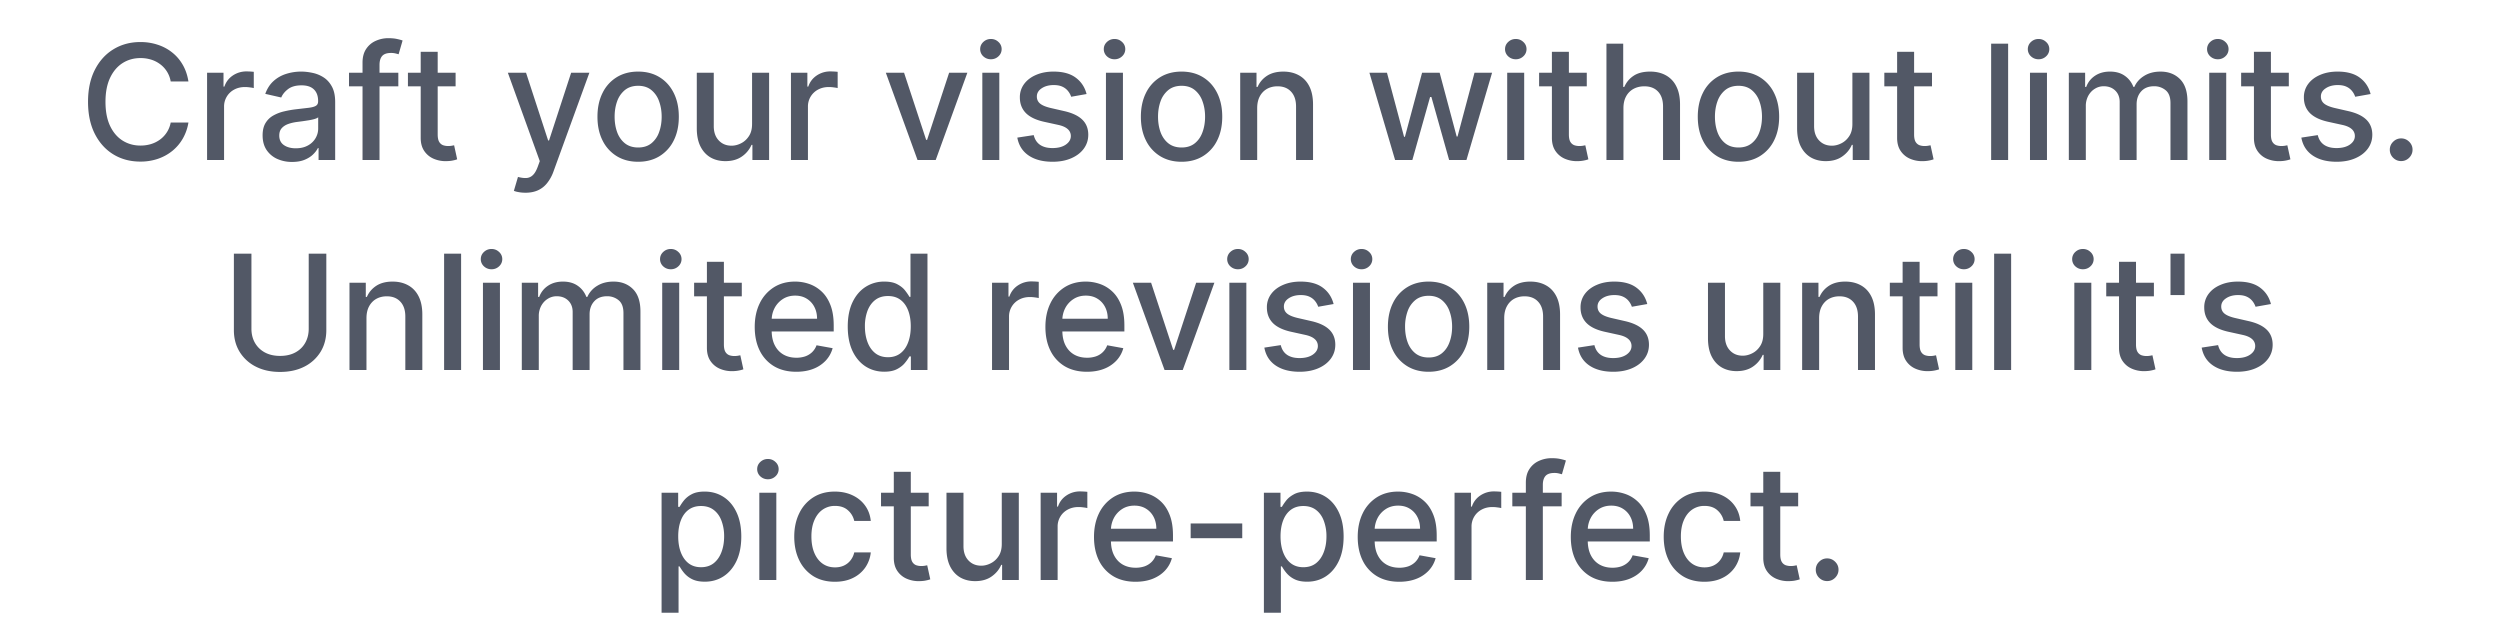 <svg xmlns="http://www.w3.org/2000/svg" width="250" height="63" fill="none"><path fill="#525866" d="M18.843 8.148H17.07a2.71 2.71 0 0 0-1.062-1.733 2.93 2.93 0 0 0-.903-.455 3.526 3.526 0 0 0-1.052-.153c-.67 0-1.27.168-1.8.505-.527.338-.944.832-1.25 1.483-.304.652-.455 1.447-.455 2.387 0 .947.151 1.746.454 2.397.307.652.726 1.144 1.256 1.478.53.333 1.127.5 1.79.5.367 0 .716-.05 1.045-.148a3.01 3.01 0 0 0 .904-.449 2.72 2.72 0 0 0 1.074-1.71l1.772.006a4.745 4.745 0 0 1-.551 1.58c-.269.476-.616.89-1.04 1.238-.42.345-.901.612-1.443.801a5.337 5.337 0 0 1-1.773.284c-1.007 0-1.905-.238-2.693-.716-.788-.48-1.409-1.168-1.863-2.062-.451-.894-.677-1.96-.677-3.2 0-1.242.228-2.308.682-3.198.455-.894 1.076-1.58 1.864-2.057.788-.48 1.684-.721 2.687-.721a5.43 5.43 0 0 1 1.728.267c.538.174 1.02.431 1.448.772.428.337.783.75 1.063 1.239.28.485.47 1.04.568 1.665zM20.708 16V7.273h1.642v1.386h.09c.16-.47.44-.839.841-1.108a2.408 2.408 0 0 1 1.376-.409 7.254 7.254 0 0 1 .721.04v1.625a3.047 3.047 0 0 0-.363-.063 3.47 3.47 0 0 0-.523-.04c-.402 0-.76.086-1.074.256a1.9 1.9 0 0 0-1.011 1.71V16h-1.7zm8.502.193a3.564 3.564 0 0 1-1.5-.307 2.528 2.528 0 0 1-1.063-.903c-.257-.394-.386-.877-.386-1.449 0-.492.095-.898.284-1.216.19-.318.445-.57.767-.755a4.006 4.006 0 0 1 1.08-.421 10.62 10.62 0 0 1 1.216-.216l1.272-.148c.326-.041.563-.107.71-.199.148-.09.222-.238.222-.443v-.04c0-.496-.14-.88-.42-1.153-.277-.273-.69-.409-1.239-.409-.572 0-1.023.127-1.352.38-.326.25-.551.53-.676.836l-1.597-.364c.19-.53.466-.958.83-1.284.367-.33.79-.568 1.267-.716a4.959 4.959 0 0 1 1.505-.227c.349 0 .718.042 1.108.125.394.08.762.227 1.103.443.344.216.627.525.846.926.22.398.33.915.33 1.551V16h-1.66v-1.193h-.067c-.11.22-.275.435-.495.647-.22.213-.502.389-.846.529-.345.14-.758.21-1.24.21zm.37-1.364c.469 0 .87-.092 1.204-.278a1.95 1.95 0 0 0 .767-.727c.178-.303.267-.627.267-.972v-1.125c-.06.06-.178.118-.352.17-.17.05-.366.094-.586.131-.22.034-.433.067-.642.097l-.522.068c-.33.042-.631.112-.904.21-.269.099-.485.24-.648.426-.159.182-.238.425-.238.728 0 .42.155.739.466.954.31.213.706.319 1.187.319zm10.253-7.556v1.363h-4.932V7.273h4.932zM36.253 16V6.261c0-.545.12-.998.358-1.358.239-.363.555-.634.95-.812a3.027 3.027 0 0 1 1.283-.273c.341 0 .633.029.875.085.243.053.423.103.54.148l-.398 1.375a8.149 8.149 0 0 0-.306-.08 1.748 1.748 0 0 0-.455-.05c-.413 0-.708.102-.886.306-.175.205-.262.5-.262.887V16h-1.699zm9.307-8.727v1.363h-4.767V7.273h4.767zm-3.49-2.091h1.699v8.255c0 .33.05.578.148.745a.77.77 0 0 0 .38.335c.16.057.332.085.517.085.137 0 .256-.01.358-.028.103-.02.182-.034.239-.046l.307 1.404a2.857 2.857 0 0 1-.42.114c-.182.041-.41.064-.682.068a2.99 2.99 0 0 1-1.25-.239 2.144 2.144 0 0 1-.938-.773c-.239-.348-.358-.786-.358-1.312V5.182zm10.476 14.09c-.254 0-.485-.02-.693-.062a2.177 2.177 0 0 1-.466-.125l.41-1.392c.31.083.586.12.829.108a.993.993 0 0 0 .642-.273c.19-.17.356-.448.5-.835l.21-.58-3.193-8.84h1.818l2.21 6.773h.091l2.21-6.773h1.824l-3.596 9.892a3.947 3.947 0 0 1-.637 1.153 2.47 2.47 0 0 1-.92.716c-.356.16-.77.239-1.239.239zm11.268-3.096c-.818 0-1.532-.187-2.142-.562a3.793 3.793 0 0 1-1.42-1.574c-.338-.674-.506-1.462-.506-2.364 0-.905.168-1.697.506-2.375a3.786 3.786 0 0 1 1.42-1.58c.61-.374 1.324-.562 2.142-.562.818 0 1.532.188 2.142.563.61.375 1.083.901 1.42 1.58.338.677.506 1.469.506 2.374 0 .902-.168 1.69-.505 2.364a3.793 3.793 0 0 1-1.42 1.574c-.61.375-1.325.562-2.143.562zm.006-1.426c.53 0 .97-.14 1.318-.42a2.47 2.47 0 0 0 .773-1.12c.17-.466.255-.979.255-1.54 0-.556-.085-1.068-.255-1.534a2.498 2.498 0 0 0-.773-1.13c-.349-.284-.788-.426-1.318-.426-.534 0-.977.142-1.33.426a2.538 2.538 0 0 0-.778 1.13c-.167.466-.25.978-.25 1.535 0 .56.083 1.073.25 1.54.17.465.43.838.778 1.118.352.28.796.421 1.33.421zm11.387-2.37V7.274h1.704V16h-1.67v-1.511h-.09a2.736 2.736 0 0 1-.967 1.164c-.44.307-.987.46-1.642.46-.56 0-1.057-.122-1.488-.369-.429-.25-.766-.619-1.012-1.108-.242-.488-.363-1.092-.363-1.812V7.273h1.698v5.346c0 .595.165 1.069.495 1.42.33.353.757.53 1.284.53.318 0 .634-.08.949-.24.318-.159.581-.4.79-.721.212-.322.316-.731.312-1.227zM79.095 16V7.273h1.642v1.386h.091c.16-.47.44-.839.841-1.108a2.404 2.404 0 0 1 1.375-.409 7.254 7.254 0 0 1 .722.04v1.625a3.047 3.047 0 0 0-.364-.063 3.47 3.47 0 0 0-.523-.04c-.401 0-.76.086-1.074.256a1.9 1.9 0 0 0-1.011 1.71V16h-1.699zm17.641-8.727L93.571 16h-1.818l-3.17-8.727h1.823l2.21 6.716h.092l2.204-6.716h1.824zM98.233 16V7.273h1.698V16h-1.698zm.858-10.074a1.08 1.08 0 0 1-.762-.295.96.96 0 0 1-.312-.716c0-.28.104-.52.312-.716.212-.2.466-.301.762-.301.295 0 .547.1.755.3a.942.942 0 0 1 .318.717.954.954 0 0 1-.318.716 1.06 1.06 0 0 1-.755.295zm9.566 3.477-1.54.273a1.82 1.82 0 0 0-.307-.562 1.514 1.514 0 0 0-.557-.438c-.234-.114-.528-.17-.88-.17-.481 0-.883.108-1.205.324-.322.212-.483.486-.483.823 0 .292.108.527.324.705.216.178.564.324 1.046.438l1.386.318c.803.185 1.401.471 1.795.858.394.386.591.888.591 1.505 0 .523-.151.989-.454 1.398-.3.405-.718.723-1.256.954-.534.232-1.153.347-1.858.347-.977 0-1.775-.208-2.392-.625-.617-.42-.996-1.017-1.136-1.79l1.642-.25c.102.428.312.752.63.972.319.216.733.324 1.245.324.557 0 1.002-.116 1.335-.347.333-.235.5-.52.5-.858a.89.89 0 0 0-.307-.687c-.201-.186-.509-.326-.926-.42l-1.477-.324c-.815-.186-1.417-.482-1.807-.887-.386-.405-.58-.918-.58-1.54a2.2 2.2 0 0 1 .432-1.352c.288-.386.686-.687 1.193-.903.508-.22 1.089-.33 1.745-.33.943 0 1.685.205 2.227.614.542.405.9.949 1.074 1.63zM110.595 16V7.273h1.699V16h-1.699zm.858-10.074a1.08 1.08 0 0 1-.761-.295.959.959 0 0 1-.313-.716c0-.28.104-.52.313-.716.212-.2.466-.301.761-.301.296 0 .547.1.756.3a.941.941 0 0 1 .318.717.953.953 0 0 1-.318.716 1.06 1.06 0 0 1-.756.295zm6.703 10.25c-.818 0-1.533-.187-2.142-.562a3.792 3.792 0 0 1-1.421-1.574c-.337-.674-.505-1.462-.505-2.364 0-.905.168-1.697.505-2.375a3.785 3.785 0 0 1 1.421-1.58c.609-.374 1.324-.562 2.142-.562.818 0 1.532.188 2.142.563.61.375 1.083.901 1.42 1.58.337.677.506 1.469.506 2.374 0 .902-.169 1.69-.506 2.364a3.79 3.79 0 0 1-1.42 1.574c-.61.375-1.324.562-2.142.562zm.005-1.426c.531 0 .97-.14 1.319-.42.348-.28.606-.654.772-1.12.171-.466.256-.979.256-1.54 0-.556-.085-1.068-.256-1.534a2.496 2.496 0 0 0-.772-1.13c-.349-.284-.788-.426-1.319-.426-.534 0-.977.142-1.329.426a2.54 2.54 0 0 0-.779 1.13c-.166.466-.25.978-.25 1.535 0 .56.084 1.073.25 1.54.171.465.43.838.779 1.118.352.28.795.421 1.329.421zm7.558-3.932V16h-1.699V7.273h1.631v1.42h.108c.201-.462.515-.833.943-1.113.432-.28.975-.42 1.631-.42.594 0 1.115.124 1.562.374.447.246.794.614 1.04 1.102.246.489.369 1.093.369 1.813V16h-1.699v-5.347c0-.632-.164-1.126-.494-1.483-.329-.36-.782-.54-1.358-.54-.394 0-.744.086-1.051.256a1.84 1.84 0 0 0-.722.75c-.174.326-.261.72-.261 1.182zM139.509 16l-2.568-8.727h1.756l1.71 6.409h.085l1.716-6.41h1.756l1.704 6.381h.085l1.699-6.38h1.756L146.645 16h-1.732l-1.773-6.301h-.131L141.236 16h-1.727zm11.211 0V7.273h1.699V16h-1.699zm.858-10.074a1.08 1.08 0 0 1-.761-.295.959.959 0 0 1-.313-.716c0-.28.104-.52.313-.716.212-.2.466-.301.761-.301.296 0 .547.1.756.3a.941.941 0 0 1 .318.717.953.953 0 0 1-.318.716 1.06 1.06 0 0 1-.756.295zm7.1 1.347v1.363h-4.767V7.273h4.767zm-3.488-2.091h1.699v8.255c0 .33.049.578.147.745a.775.775 0 0 0 .381.335c.159.057.331.085.517.085.136 0 .256-.01.358-.028.102-.02.182-.034.239-.046l.306 1.404a2.823 2.823 0 0 1-.42.114 3.335 3.335 0 0 1-.682.068 2.992 2.992 0 0 1-1.25-.239 2.141 2.141 0 0 1-.937-.773c-.239-.348-.358-.786-.358-1.312V5.182zm7.154 5.636V16h-1.699V4.364h1.676v4.33h.108c.205-.47.517-.844.938-1.12.42-.277.969-.415 1.647-.415.599 0 1.122.123 1.569.37a2.5 2.5 0 0 1 1.045 1.102c.25.485.375 1.09.375 1.818V16h-1.699v-5.347c0-.64-.165-1.136-.494-1.488-.33-.356-.788-.534-1.375-.534-.402 0-.761.085-1.08.255a1.84 1.84 0 0 0-.744.75c-.178.326-.267.72-.267 1.182zm11.502 5.358c-.818 0-1.532-.187-2.142-.562a3.79 3.79 0 0 1-1.42-1.574c-.337-.674-.506-1.462-.506-2.364 0-.905.169-1.697.506-2.375a3.783 3.783 0 0 1 1.42-1.58c.61-.374 1.324-.562 2.142-.562.819 0 1.533.188 2.142.563a3.78 3.78 0 0 1 1.421 1.58c.337.677.506 1.469.506 2.374 0 .902-.169 1.69-.506 2.364a3.792 3.792 0 0 1-1.421 1.574c-.609.375-1.323.562-2.142.562zm.006-1.426c.53 0 .97-.14 1.318-.42.349-.28.606-.654.773-1.12.17-.466.256-.979.256-1.54 0-.556-.086-1.068-.256-1.534a2.498 2.498 0 0 0-.773-1.13c-.348-.284-.788-.426-1.318-.426-.534 0-.977.142-1.33.426a2.546 2.546 0 0 0-.778 1.13c-.167.466-.25.978-.25 1.535 0 .56.083 1.073.25 1.54.171.465.43.838.778 1.118.353.28.796.421 1.33.421zm11.387-2.37V7.274h1.705V16h-1.671v-1.511h-.091c-.2.465-.522.854-.966 1.164-.439.307-.986.46-1.642.46-.56 0-1.056-.122-1.488-.369-.428-.25-.765-.619-1.012-1.108-.242-.488-.363-1.092-.363-1.812V7.273h1.699v5.346c0 .595.164 1.069.494 1.42.33.353.758.53 1.284.53.318 0 .635-.08.949-.24.318-.159.581-.4.79-.721.212-.322.316-.731.312-1.227zm7.961-5.107v1.363h-4.767V7.273h4.767zm-3.488-2.091h1.699v8.255c0 .33.049.578.147.745a.775.775 0 0 0 .381.335c.159.057.331.085.517.085.136 0 .256-.01.358-.028.102-.02.182-.034.239-.046l.306 1.404a2.823 2.823 0 0 1-.42.114 3.335 3.335 0 0 1-.682.068 2.989 2.989 0 0 1-1.25-.239 2.141 2.141 0 0 1-.937-.773c-.239-.348-.358-.786-.358-1.312V5.182zm11.101-.818V16h-1.699V4.364h1.699zM202.998 16V7.273h1.699V16h-1.699zm.858-10.074a1.08 1.08 0 0 1-.761-.295.962.962 0 0 1-.313-.716.95.95 0 0 1 .313-.716c.212-.2.466-.301.761-.301.296 0 .548.1.756.3a.941.941 0 0 1 .318.717.953.953 0 0 1-.318.716 1.06 1.06 0 0 1-.756.295zM206.883 16V7.273h1.63v1.42h.108a2.26 2.26 0 0 1 .892-1.125c.413-.273.908-.409 1.483-.409.584 0 1.072.136 1.466.41.398.272.692.647.881 1.124h.091c.208-.466.54-.837.994-1.113.455-.28.996-.42 1.625-.42.792 0 1.438.247 1.938.743.503.497.755 1.245.755 2.245V16h-1.699v-5.693c0-.591-.161-1.02-.483-1.284a1.754 1.754 0 0 0-1.153-.398c-.553 0-.983.17-1.29.511-.307.337-.46.771-.46 1.302V16h-1.693v-5.801c0-.474-.148-.854-.443-1.142-.296-.288-.68-.432-1.154-.432-.322 0-.619.085-.892.256-.269.166-.486.4-.653.699a2.14 2.14 0 0 0-.244 1.04V16h-1.699zm14.04 0V7.273h1.699V16h-1.699zm.858-10.074a1.08 1.08 0 0 1-.761-.295.962.962 0 0 1-.313-.716.95.95 0 0 1 .313-.716c.212-.2.466-.301.761-.301.296 0 .548.1.756.3a.941.941 0 0 1 .318.717.953.953 0 0 1-.318.716 1.06 1.06 0 0 1-.756.295zm7.101 1.347v1.363h-4.768V7.273h4.768zm-3.489-2.091h1.699v8.255c0 .33.049.578.147.745a.775.775 0 0 0 .381.335c.159.057.332.085.517.085.137 0 .256-.01.358-.028.102-.02.182-.034.239-.046l.307 1.404a2.878 2.878 0 0 1-.421.114 3.335 3.335 0 0 1-.682.068 2.992 2.992 0 0 1-1.25-.239 2.141 2.141 0 0 1-.937-.773c-.239-.348-.358-.786-.358-1.312V5.182zm11.667 4.221-1.54.273a1.82 1.82 0 0 0-.307-.562 1.519 1.519 0 0 0-.556-.438c-.235-.114-.529-.17-.881-.17-.481 0-.883.108-1.205.324-.322.212-.483.486-.483.823 0 .292.108.527.324.705.216.178.565.324 1.046.438l1.386.318c.803.185 1.402.471 1.795.858.394.386.591.888.591 1.505 0 .523-.151.989-.454 1.398-.299.405-.718.723-1.256.954-.534.232-1.153.347-1.858.347-.977 0-1.774-.208-2.392-.625-.617-.42-.996-1.017-1.136-1.79l1.642-.25c.102.428.312.752.631.972.318.216.732.324 1.244.324.557 0 1.002-.116 1.335-.347.333-.235.5-.52.5-.858a.89.89 0 0 0-.307-.687c-.201-.186-.509-.326-.926-.42l-1.477-.324c-.815-.186-1.417-.482-1.807-.887-.386-.405-.58-.918-.58-1.54a2.2 2.2 0 0 1 .432-1.352c.288-.386.686-.687 1.193-.903.508-.22 1.089-.33 1.745-.33.943 0 1.685.205 2.227.614.542.405.9.949 1.074 1.63zm3.058 6.705c-.311 0-.578-.11-.802-.33a1.102 1.102 0 0 1-.335-.806c0-.311.112-.576.335-.796.224-.223.491-.335.802-.335.31 0 .577.112.801.335.223.22.335.485.335.796 0 .208-.053.4-.159.574-.102.17-.239.306-.409.409-.171.102-.36.153-.568.153zM30.871 25.364h1.761v7.653c0 .814-.191 1.536-.574 2.165a4.01 4.01 0 0 1-1.613 1.477c-.694.356-1.506.534-2.438.534-.928 0-1.739-.178-2.432-.534a4.012 4.012 0 0 1-1.613-1.477c-.383-.629-.574-1.35-.574-2.165v-7.653h1.755v7.511c0 .526.116.994.347 1.403.235.41.566.732.994.966.428.231.936.347 1.523.347.591 0 1.1-.116 1.528-.347.432-.234.762-.556.99-.966.23-.409.346-.877.346-1.403v-7.511zm5.776 6.454V37h-1.699v-8.727h1.631v1.42h.108c.2-.462.515-.833.943-1.114.432-.28.975-.42 1.63-.42.596 0 1.116.125 1.563.375.447.246.794.614 1.04 1.102.246.489.37 1.093.37 1.813V37h-1.7v-5.347c0-.632-.164-1.127-.494-1.482-.33-.36-.782-.54-1.358-.54-.394 0-.744.085-1.05.255-.304.17-.544.42-.723.75-.174.326-.26.72-.26 1.182zm9.463-6.454V37h-1.7V25.364h1.7zM48.295 37v-8.727h1.699V37h-1.699zm.858-10.074a1.08 1.08 0 0 1-.761-.295.96.96 0 0 1-.313-.716c0-.28.104-.52.313-.716.212-.2.466-.301.761-.301.296 0 .547.1.756.3a.941.941 0 0 1 .318.717.953.953 0 0 1-.318.716 1.06 1.06 0 0 1-.756.295zM52.18 37v-8.727h1.631v1.42h.108c.182-.48.48-.856.892-1.125.413-.273.907-.409 1.483-.409.584 0 1.072.137 1.466.41.398.272.691.647.88 1.124h.092a2.46 2.46 0 0 1 .994-1.114c.454-.28.996-.42 1.625-.42.792 0 1.438.248 1.938.744.503.497.755 1.245.755 2.245V37h-1.699v-5.693c0-.591-.16-1.02-.483-1.284a1.757 1.757 0 0 0-1.153-.398c-.553 0-.983.17-1.29.511-.307.338-.46.771-.46 1.302V37h-1.693v-5.801c0-.474-.148-.854-.443-1.142-.296-.288-.68-.432-1.154-.432-.322 0-.62.085-.892.256-.269.166-.487.4-.653.698a2.14 2.14 0 0 0-.245 1.04V37H52.18zm14.041 0v-8.727h1.699V37h-1.7zm.858-10.074a1.08 1.08 0 0 1-.761-.295.96.96 0 0 1-.313-.716c0-.28.104-.52.313-.716.212-.2.466-.301.761-.301.296 0 .547.1.756.3a.941.941 0 0 1 .318.717.953.953 0 0 1-.318.716 1.06 1.06 0 0 1-.756.295zm7.1 1.347v1.363h-4.767v-1.363h4.767zm-3.488-2.091h1.699v8.256c0 .329.049.577.147.744a.77.77 0 0 0 .381.335c.16.057.332.085.517.085.136 0 .256-.01.358-.028.102-.02.182-.034.239-.046l.306 1.404a2.854 2.854 0 0 1-.42.113 3.333 3.333 0 0 1-.682.069 2.99 2.99 0 0 1-1.25-.239 2.145 2.145 0 0 1-.937-.773c-.239-.348-.358-.786-.358-1.312v-8.608zm8.935 10.994c-.86 0-1.6-.184-2.221-.551a3.738 3.738 0 0 1-1.432-1.563c-.334-.674-.5-1.463-.5-2.369 0-.894.166-1.682.5-2.363a3.882 3.882 0 0 1 1.409-1.597c.606-.383 1.314-.574 2.125-.574a4.3 4.3 0 0 1 1.432.244c.462.163.877.419 1.244.768.367.348.657.8.87 1.357.211.553.318 1.226.318 2.017v.603h-6.938v-1.273h5.273c0-.447-.091-.843-.273-1.188a2.062 2.062 0 0 0-.767-.823c-.326-.201-.708-.302-1.148-.302-.477 0-.894.118-1.25.353a2.364 2.364 0 0 0-.818.909c-.19.371-.284.774-.284 1.21v.994c0 .584.102 1.08.307 1.489.208.41.498.722.87.938.37.212.804.318 1.3.318a2.7 2.7 0 0 0 .881-.137 1.91 1.91 0 0 0 .688-.42 1.84 1.84 0 0 0 .443-.688l1.608.29c-.13.474-.36.888-.694 1.245a3.36 3.36 0 0 1-1.244.823c-.496.194-1.062.29-1.699.29zm8.797-.006c-.705 0-1.334-.18-1.887-.54-.549-.363-.98-.88-1.295-1.55-.31-.675-.466-1.483-.466-2.427 0-.943.157-1.75.472-2.42.318-.67.753-1.184 1.306-1.54a3.398 3.398 0 0 1 1.881-.534c.542 0 .977.091 1.307.273.333.178.59.386.773.625.185.239.329.449.431.63h.103v-4.323h1.699V37h-1.66v-1.358h-.142a4.49 4.49 0 0 1-.443.636c-.19.239-.45.447-.784.625-.333.178-.765.267-1.295.267zm.375-1.448c.488 0 .901-.13 1.238-.387.341-.261.599-.623.773-1.085.178-.462.267-1 .267-1.614 0-.606-.087-1.136-.261-1.59-.175-.455-.43-.81-.767-1.063-.337-.254-.754-.38-1.25-.38-.512 0-.938.132-1.279.397-.34.265-.598.627-.772 1.085a4.418 4.418 0 0 0-.256 1.551c0 .584.087 1.108.261 1.574.174.466.432.835.773 1.108.345.27.769.404 1.273.404zM99.204 37v-8.727h1.643v1.386h.091a2.11 2.11 0 0 1 .84-1.108 2.41 2.41 0 0 1 1.375-.409 7.242 7.242 0 0 1 .722.04v1.625a3.022 3.022 0 0 0-.364-.063 3.462 3.462 0 0 0-.522-.04c-.402 0-.76.086-1.074.256a1.899 1.899 0 0 0-1.012 1.71V37h-1.699zm9.49.176c-.86 0-1.6-.184-2.222-.551a3.738 3.738 0 0 1-1.431-1.563c-.334-.674-.5-1.463-.5-2.369 0-.894.166-1.682.5-2.363a3.876 3.876 0 0 1 1.409-1.597c.606-.383 1.314-.574 2.125-.574.492 0 .969.082 1.432.244a3.47 3.47 0 0 1 1.244.768c.367.348.657.8.869 1.357.212.553.318 1.226.318 2.017v.603h-6.937v-1.273h5.273c0-.447-.091-.843-.273-1.188a2.067 2.067 0 0 0-.767-.823c-.326-.201-.709-.302-1.148-.302-.477 0-.894.118-1.25.353a2.364 2.364 0 0 0-.818.909 2.629 2.629 0 0 0-.284 1.21v.994c0 .584.102 1.08.307 1.489.208.41.498.722.869.938.371.212.805.318 1.301.318a2.7 2.7 0 0 0 .881-.137 1.825 1.825 0 0 0 1.13-1.108l1.608.29a2.896 2.896 0 0 1-.693 1.245 3.354 3.354 0 0 1-1.244.823c-.496.194-1.063.29-1.699.29zm12.745-8.903L118.274 37h-1.818l-3.17-8.727h1.824l2.21 6.716h.091l2.204-6.716h1.824zM122.936 37v-8.727h1.699V37h-1.699zm.858-10.074c-.296 0-.549-.098-.762-.295a.961.961 0 0 1-.312-.716.95.95 0 0 1 .312-.716c.213-.2.466-.301.762-.301.295 0 .547.1.755.3a.939.939 0 0 1 .319.717.95.95 0 0 1-.319.716c-.208.197-.46.295-.755.295zm9.566 3.477-1.54.273a1.8 1.8 0 0 0-.307-.562 1.52 1.52 0 0 0-.556-.438c-.235-.113-.529-.17-.881-.17-.481 0-.883.108-1.205.323-.322.213-.483.487-.483.824 0 .292.108.527.324.705.216.178.565.324 1.046.438l1.386.318c.803.185 1.402.471 1.795.858.394.386.591.888.591 1.505 0 .523-.151.989-.454 1.398-.299.405-.718.724-1.256.955-.534.23-1.153.346-1.858.346-.977 0-1.774-.208-2.392-.625-.617-.42-.996-1.017-1.136-1.79l1.642-.25c.102.428.312.752.631.972.318.216.732.324 1.244.324.557 0 1.002-.116 1.335-.347.333-.235.5-.52.5-.858a.89.89 0 0 0-.307-.687c-.2-.186-.509-.326-.926-.42l-1.477-.325c-.815-.185-1.417-.48-1.807-.886-.386-.405-.58-.918-.58-1.54a2.2 2.2 0 0 1 .432-1.352c.288-.386.686-.688 1.193-.903.508-.22 1.09-.33 1.745-.33.943 0 1.685.205 2.227.614.542.405.9.949 1.074 1.63zM135.298 37v-8.727h1.699V37h-1.699zm.858-10.074a1.08 1.08 0 0 1-.761-.295.962.962 0 0 1-.313-.716.95.95 0 0 1 .313-.716c.212-.2.466-.301.761-.301.296 0 .548.1.756.3a.941.941 0 0 1 .318.717.953.953 0 0 1-.318.716 1.06 1.06 0 0 1-.756.295zm6.703 10.25c-.818 0-1.532-.187-2.142-.562a3.792 3.792 0 0 1-1.421-1.574c-.337-.675-.505-1.462-.505-2.364 0-.905.168-1.697.505-2.375a3.785 3.785 0 0 1 1.421-1.58c.61-.374 1.324-.562 2.142-.562.818 0 1.532.188 2.142.563.61.375 1.083.901 1.42 1.58.337.677.506 1.469.506 2.374 0 .902-.169 1.69-.506 2.364a3.79 3.79 0 0 1-1.42 1.574c-.61.375-1.324.562-2.142.562zm.005-1.426c.531 0 .97-.14 1.319-.42.348-.28.606-.654.772-1.12.171-.466.256-.979.256-1.54 0-.556-.085-1.068-.256-1.534a2.497 2.497 0 0 0-.772-1.13c-.349-.284-.788-.427-1.319-.427-.534 0-.977.143-1.329.427a2.53 2.53 0 0 0-.778 1.13 4.52 4.52 0 0 0-.25 1.534c0 .561.083 1.074.25 1.54.17.466.429.84.778 1.12.352.28.795.42 1.329.42zm7.558-3.932V37h-1.699v-8.727h1.631v1.42h.108c.201-.462.515-.833.943-1.114.432-.28.975-.42 1.631-.42.594 0 1.115.125 1.562.375.447.246.794.614 1.04 1.102.246.489.369 1.093.369 1.813V37h-1.698v-5.347c0-.632-.165-1.127-.495-1.482-.329-.36-.782-.54-1.358-.54-.394 0-.744.085-1.051.255-.303.17-.543.42-.721.75-.175.326-.262.72-.262 1.182zm14.304-1.415-1.54.273a1.842 1.842 0 0 0-.307-.562 1.515 1.515 0 0 0-.557-.438c-.235-.113-.528-.17-.881-.17-.481 0-.882.108-1.204.323-.322.213-.483.487-.483.824 0 .292.108.527.324.705.216.178.564.324 1.045.438l1.387.318c.803.185 1.401.471 1.795.858.394.386.591.888.591 1.505 0 .523-.151.989-.455 1.398-.299.405-.717.724-1.255.955-.534.23-1.154.346-1.858.346-.977 0-1.775-.208-2.392-.625-.618-.42-.996-1.017-1.137-1.79l1.642-.25c.103.428.313.752.631.972.318.216.733.324 1.244.324.557 0 1.002-.116 1.336-.347.333-.235.5-.52.5-.858a.893.893 0 0 0-.307-.687c-.201-.186-.51-.326-.926-.42l-1.478-.325c-.814-.185-1.416-.48-1.806-.886-.387-.405-.58-.918-.58-1.54a2.2 2.2 0 0 1 .432-1.352c.288-.386.686-.688 1.193-.903.508-.22 1.089-.33 1.744-.33.944 0 1.686.205 2.228.614.541.405.899.949 1.074 1.63zm11.601 2.978v-5.108h1.704V37h-1.67v-1.511h-.091a2.727 2.727 0 0 1-.966 1.164c-.439.307-.987.46-1.642.46-.561 0-1.057-.123-1.489-.369-.428-.25-.765-.619-1.011-1.108-.242-.488-.364-1.092-.364-1.812v-5.551h1.699v5.346c0 .595.165 1.069.494 1.42.33.353.758.53 1.285.53.318 0 .634-.08.948-.24.319-.159.582-.4.79-.721.212-.322.316-.731.313-1.227zm5.586-1.563V37h-1.699v-8.727h1.631v1.42h.108c.2-.462.515-.833.943-1.114.432-.28.975-.42 1.63-.42.595 0 1.116.125 1.563.375.447.246.793.614 1.04 1.102.246.489.369 1.093.369 1.813V37h-1.699v-5.347c0-.632-.165-1.127-.494-1.482-.33-.36-.782-.54-1.358-.54-.394 0-.744.085-1.051.255-.303.17-.544.42-.722.75-.174.326-.261.72-.261 1.182zm11.837-3.545v1.363h-4.767v-1.363h4.767zm-3.488-2.091h1.699v8.256c0 .329.049.577.147.744a.775.775 0 0 0 .381.335c.159.057.331.085.517.085.136 0 .256-.01.358-.028.102-.02.182-.034.239-.046l.306 1.404a2.823 2.823 0 0 1-.42.113 3.335 3.335 0 0 1-.682.069 2.989 2.989 0 0 1-1.25-.239 2.141 2.141 0 0 1-.937-.773c-.239-.348-.358-.786-.358-1.312v-8.608zM195.53 37v-8.727h1.698V37h-1.698zm.857-10.074a1.08 1.08 0 0 1-.761-.295.961.961 0 0 1-.312-.716.95.95 0 0 1 .312-.716c.212-.2.466-.301.761-.301.296 0 .548.1.756.3a.941.941 0 0 1 .318.717.953.953 0 0 1-.318.716 1.06 1.06 0 0 1-.756.295zm4.726-1.562V37h-1.699V25.364h1.699zM207.433 37v-8.727h1.699V37h-1.699zm.858-10.074a1.08 1.08 0 0 1-.762-.295.961.961 0 0 1-.312-.716.95.95 0 0 1 .312-.716c.212-.2.466-.301.762-.301.295 0 .547.1.755.3a.941.941 0 0 1 .318.717.953.953 0 0 1-.318.716c-.208.197-.46.295-.755.295zm7.1 1.347v1.363h-4.767v-1.363h4.767zm-3.489-2.091h1.699v8.256c0 .329.049.577.148.744a.766.766 0 0 0 .381.335c.159.057.331.085.517.085a2 2 0 0 0 .358-.028l.238-.046.307 1.404a2.859 2.859 0 0 1-.42.113c-.182.042-.41.065-.682.069a2.989 2.989 0 0 1-1.25-.239 2.144 2.144 0 0 1-.938-.773c-.238-.348-.358-.786-.358-1.312v-8.608zm6.558-.818v4.142h-1.409v-4.142h1.409zm8.634 5.04-1.539.272a1.842 1.842 0 0 0-.307-.562 1.524 1.524 0 0 0-.557-.438c-.235-.113-.528-.17-.881-.17-.481 0-.882.108-1.204.323-.322.213-.483.487-.483.824 0 .292.108.527.324.705.216.178.564.324 1.045.438l1.386.318c.803.185 1.402.471 1.796.858.394.386.591.888.591 1.505 0 .523-.152.989-.455 1.398-.299.405-.718.724-1.255.955-.535.23-1.154.346-1.858.346-.978 0-1.775-.208-2.392-.625-.618-.42-.997-1.017-1.137-1.79l1.642-.25c.103.428.313.752.631.972.318.216.733.324 1.244.324.557 0 1.002-.116 1.335-.347.334-.235.5-.52.5-.858a.893.893 0 0 0-.306-.687c-.201-.186-.51-.326-.926-.42l-1.478-.325c-.814-.185-1.416-.48-1.807-.886-.386-.405-.579-.918-.579-1.54a2.2 2.2 0 0 1 .432-1.352c.288-.386.685-.688 1.193-.903.507-.22 1.089-.33 1.744-.33.943 0 1.686.205 2.227.614.542.405.9.949 1.074 1.63zM66.158 61.272v-12h1.659v1.414h.142a4.67 4.67 0 0 1 .426-.63 2.41 2.41 0 0 1 .773-.625c.33-.182.765-.273 1.306-.273.705 0 1.334.178 1.887.534.553.356.987.87 1.301 1.54.318.67.477 1.477.477 2.42 0 .944-.157 1.752-.471 2.427-.315.67-.746 1.187-1.296 1.55-.549.36-1.176.54-1.88.54-.53 0-.965-.089-1.302-.267a2.463 2.463 0 0 1-.784-.625 4.724 4.724 0 0 1-.437-.636h-.103v4.63h-1.698zm1.664-7.637c0 .614.09 1.152.267 1.614.178.462.436.824.773 1.085.337.258.75.387 1.239.387.507 0 .932-.135 1.273-.404.34-.273.598-.642.772-1.108.178-.466.267-.99.267-1.574a4.34 4.34 0 0 0-.261-1.55c-.17-.46-.428-.82-.773-1.086-.34-.265-.767-.398-1.278-.398-.493 0-.91.127-1.25.381-.337.254-.593.608-.767 1.063-.174.454-.262.984-.262 1.59zM75.932 58v-8.727h1.7V58h-1.7zm.859-10.074a1.08 1.08 0 0 1-.762-.295.96.96 0 0 1-.312-.716c0-.28.104-.52.312-.716.212-.2.466-.301.762-.301.295 0 .547.1.755.3a.941.941 0 0 1 .319.717.953.953 0 0 1-.319.716 1.06 1.06 0 0 1-.755.295zm6.702 10.25c-.844 0-1.572-.191-2.182-.574a3.8 3.8 0 0 1-1.397-1.596c-.326-.678-.489-1.455-.489-2.33 0-.886.167-1.668.5-2.346a3.829 3.829 0 0 1 1.41-1.597c.605-.383 1.32-.574 2.141-.574.663 0 1.254.123 1.773.37.519.242.937.583 1.255 1.022.322.44.514.953.574 1.54h-1.653a1.98 1.98 0 0 0-.625-1.057c-.322-.295-.754-.443-1.296-.443a2.11 2.11 0 0 0-1.244.375c-.352.246-.627.598-.824 1.057-.197.454-.295.992-.295 1.613 0 .637.096 1.186.29 1.648.193.462.466.82.818 1.074.356.254.775.38 1.255.38.322 0 .614-.058.875-.175.266-.122.487-.294.665-.518a1.94 1.94 0 0 0 .381-.806h1.653a3.213 3.213 0 0 1-.55 1.511 3.171 3.171 0 0 1-1.234 1.045c-.511.254-1.111.381-1.8.381zm9.376-8.903v1.363h-4.767v-1.363h4.767zm-3.489-2.091h1.7v8.255c0 .33.049.578.147.745a.77.77 0 0 0 .38.335c.16.057.332.085.518.085.136 0 .255-.01.358-.028l.238-.046.307 1.404a2.856 2.856 0 0 1-.42.113c-.182.042-.41.065-.682.069a2.99 2.99 0 0 1-1.25-.239 2.145 2.145 0 0 1-.938-.773c-.238-.348-.358-.786-.358-1.312v-8.608zm10.797 7.199v-5.108h1.704V58h-1.67v-1.511h-.091c-.2.466-.523.854-.966 1.164-.44.307-.987.46-1.642.46-.56 0-1.057-.123-1.489-.369-.428-.25-.765-.619-1.011-1.108-.243-.488-.364-1.092-.364-1.812v-5.551h1.7v5.346c0 .595.164 1.069.493 1.42.33.353.758.53 1.285.53.318 0 .634-.08.948-.24.319-.159.582-.4.79-.721.212-.322.316-.731.313-1.227zM104.064 58v-8.727h1.642v1.386h.091c.159-.47.439-.839.841-1.108a2.402 2.402 0 0 1 1.375-.409 7.242 7.242 0 0 1 .721.04v1.625a3.033 3.033 0 0 0-.363-.063 3.485 3.485 0 0 0-.523-.04c-.402 0-.759.086-1.074.256a1.896 1.896 0 0 0-1.011 1.71V58h-1.699zm9.489.176c-.859 0-1.6-.184-2.221-.551a3.734 3.734 0 0 1-1.432-1.563c-.333-.674-.5-1.463-.5-2.369 0-.894.167-1.682.5-2.363a3.883 3.883 0 0 1 1.409-1.597c.606-.383 1.314-.574 2.125-.574.493 0 .97.081 1.432.244.462.163.877.419 1.244.767.368.349.657.802.87 1.358.212.553.318 1.226.318 2.017v.603h-6.938v-1.273h5.273c0-.447-.091-.843-.273-1.188a2.06 2.06 0 0 0-.767-.823c-.326-.201-.708-.301-1.148-.301-.477 0-.893.117-1.25.352a2.364 2.364 0 0 0-.818.909 2.629 2.629 0 0 0-.284 1.21v.994c0 .584.102 1.08.307 1.489.208.41.498.722.869.938.372.212.805.318 1.301.318a2.7 2.7 0 0 0 .881-.137 1.91 1.91 0 0 0 .688-.42c.193-.186.341-.415.443-.688l1.608.29c-.129.474-.36.888-.693 1.245-.33.352-.745.626-1.245.823-.496.194-1.062.29-1.699.29zm10.672-5.83v1.472h-5.159v-1.471h5.159zm2.164 8.927v-12h1.659v1.414h.142c.099-.181.241-.392.426-.63.186-.239.443-.447.773-.625.329-.182.765-.273 1.307-.273.704 0 1.333.178 1.886.534.553.356.987.87 1.301 1.54.318.67.478 1.477.478 2.42 0 .944-.158 1.752-.472 2.427-.314.67-.746 1.187-1.296 1.55-.549.36-1.176.54-1.88.54-.531 0-.964-.089-1.301-.267a2.45 2.45 0 0 1-.784-.625 4.65 4.65 0 0 1-.438-.636h-.102v4.63h-1.699zm1.665-7.637c0 .614.089 1.152.267 1.614.178.462.435.824.772 1.085.338.258.75.387 1.239.387.508 0 .932-.135 1.273-.404.341-.273.598-.642.773-1.108.178-.466.267-.99.267-1.574a4.34 4.34 0 0 0-.262-1.55c-.17-.46-.428-.82-.772-1.086-.341-.265-.768-.398-1.279-.398-.492 0-.909.127-1.25.381-.337.254-.593.608-.767 1.063-.174.454-.261.984-.261 1.59zm11.871 4.54c-.86 0-1.6-.184-2.221-.551a3.734 3.734 0 0 1-1.432-1.563c-.333-.674-.5-1.463-.5-2.369 0-.894.167-1.682.5-2.363a3.883 3.883 0 0 1 1.409-1.597c.606-.383 1.314-.574 2.125-.574.492 0 .97.081 1.432.244.462.163.877.419 1.244.767.368.349.657.802.869 1.358.213.553.319 1.226.319 2.017v.603h-6.938v-1.273h5.273c0-.447-.091-.843-.273-1.188a2.06 2.06 0 0 0-.767-.823c-.326-.201-.708-.301-1.148-.301-.477 0-.894.117-1.25.352a2.364 2.364 0 0 0-.818.909 2.629 2.629 0 0 0-.284 1.21v.994c0 .584.102 1.08.307 1.489.208.41.498.722.869.938.371.212.805.318 1.301.318a2.7 2.7 0 0 0 .881-.137 1.91 1.91 0 0 0 .688-.42 1.84 1.84 0 0 0 .443-.688l1.608.29c-.129.474-.36.888-.694 1.245a3.354 3.354 0 0 1-1.244.823c-.496.194-1.062.29-1.699.29zm5.53-.176v-8.727h1.642v1.386h.091a2.11 2.11 0 0 1 .84-1.108 2.41 2.41 0 0 1 1.375-.409 7.242 7.242 0 0 1 .722.04v1.625a3.022 3.022 0 0 0-.364-.063 3.462 3.462 0 0 0-.522-.04c-.402 0-.76.086-1.074.256a1.899 1.899 0 0 0-1.012 1.71V58h-1.698zm10.709-8.727v1.363h-4.932v-1.363h4.932zM152.585 58v-9.739c0-.545.119-.998.358-1.358.238-.363.555-.634.948-.812a3.028 3.028 0 0 1 1.285-.273c.34 0 .632.029.875.085.242.053.422.103.539.148l-.397 1.375a8.446 8.446 0 0 0-.307-.08 1.752 1.752 0 0 0-.455-.05c-.413 0-.708.102-.886.306-.174.205-.261.5-.261.887V58h-1.699zm8.65.176c-.86 0-1.601-.184-2.222-.551a3.74 3.74 0 0 1-1.432-1.563c-.333-.674-.5-1.463-.5-2.369 0-.894.167-1.682.5-2.363a3.883 3.883 0 0 1 1.409-1.597c.606-.383 1.315-.574 2.125-.574.493 0 .97.081 1.432.244.462.163.877.419 1.244.767.368.349.658.802.87 1.358.212.553.318 1.226.318 2.017v.603h-6.938v-1.273h5.273c0-.447-.091-.843-.273-1.188a2.053 2.053 0 0 0-.767-.823c-.325-.201-.708-.301-1.147-.301-.478 0-.894.117-1.25.352a2.356 2.356 0 0 0-.818.909c-.19.371-.285.775-.285 1.21v.994c0 .584.103 1.08.307 1.489.209.41.498.722.87.938.371.212.804.318 1.301.318.322 0 .615-.046.88-.137.266-.094.495-.235.688-.42.193-.186.341-.415.443-.688l1.608.29c-.129.474-.36.888-.693 1.245-.33.352-.744.626-1.244.823-.497.194-1.063.29-1.699.29zm9.205 0c-.845 0-1.572-.191-2.182-.574a3.793 3.793 0 0 1-1.397-1.596c-.326-.678-.489-1.455-.489-2.33 0-.886.167-1.668.5-2.346a3.827 3.827 0 0 1 1.409-1.597c.606-.383 1.32-.574 2.142-.574.663 0 1.254.123 1.773.37.519.242.937.583 1.255 1.022.322.44.514.953.574 1.54h-1.653a1.98 1.98 0 0 0-.625-1.057c-.322-.295-.754-.443-1.296-.443a2.11 2.11 0 0 0-1.244.375c-.352.246-.627.598-.824 1.057-.197.454-.295.992-.295 1.613 0 .637.096 1.186.29 1.648.193.462.465.82.818 1.074.356.254.774.38 1.255.38.322 0 .614-.058.875-.175.266-.122.487-.294.665-.518a1.94 1.94 0 0 0 .381-.806h1.653a3.204 3.204 0 0 1-.551 1.511 3.174 3.174 0 0 1-1.233 1.045c-.511.254-1.112.381-1.801.381zm9.376-8.903v1.363h-4.767v-1.363h4.767zm-3.489-2.091h1.699v8.255c0 .33.049.578.148.745a.766.766 0 0 0 .381.335c.159.057.331.085.517.085a2 2 0 0 0 .358-.028l.238-.046.307 1.404a2.859 2.859 0 0 1-.42.113c-.182.042-.41.065-.682.069a2.989 2.989 0 0 1-1.25-.239 2.144 2.144 0 0 1-.938-.773c-.238-.348-.358-.786-.358-1.312v-8.608zm6.387 10.926c-.31 0-.577-.11-.801-.33a1.102 1.102 0 0 1-.335-.806c0-.311.112-.576.335-.796.224-.223.491-.335.801-.335.311 0 .578.112.802.335.223.22.335.485.335.796 0 .208-.053.4-.159.573-.103.17-.239.307-.409.41-.171.102-.36.153-.569.153z"/></svg>